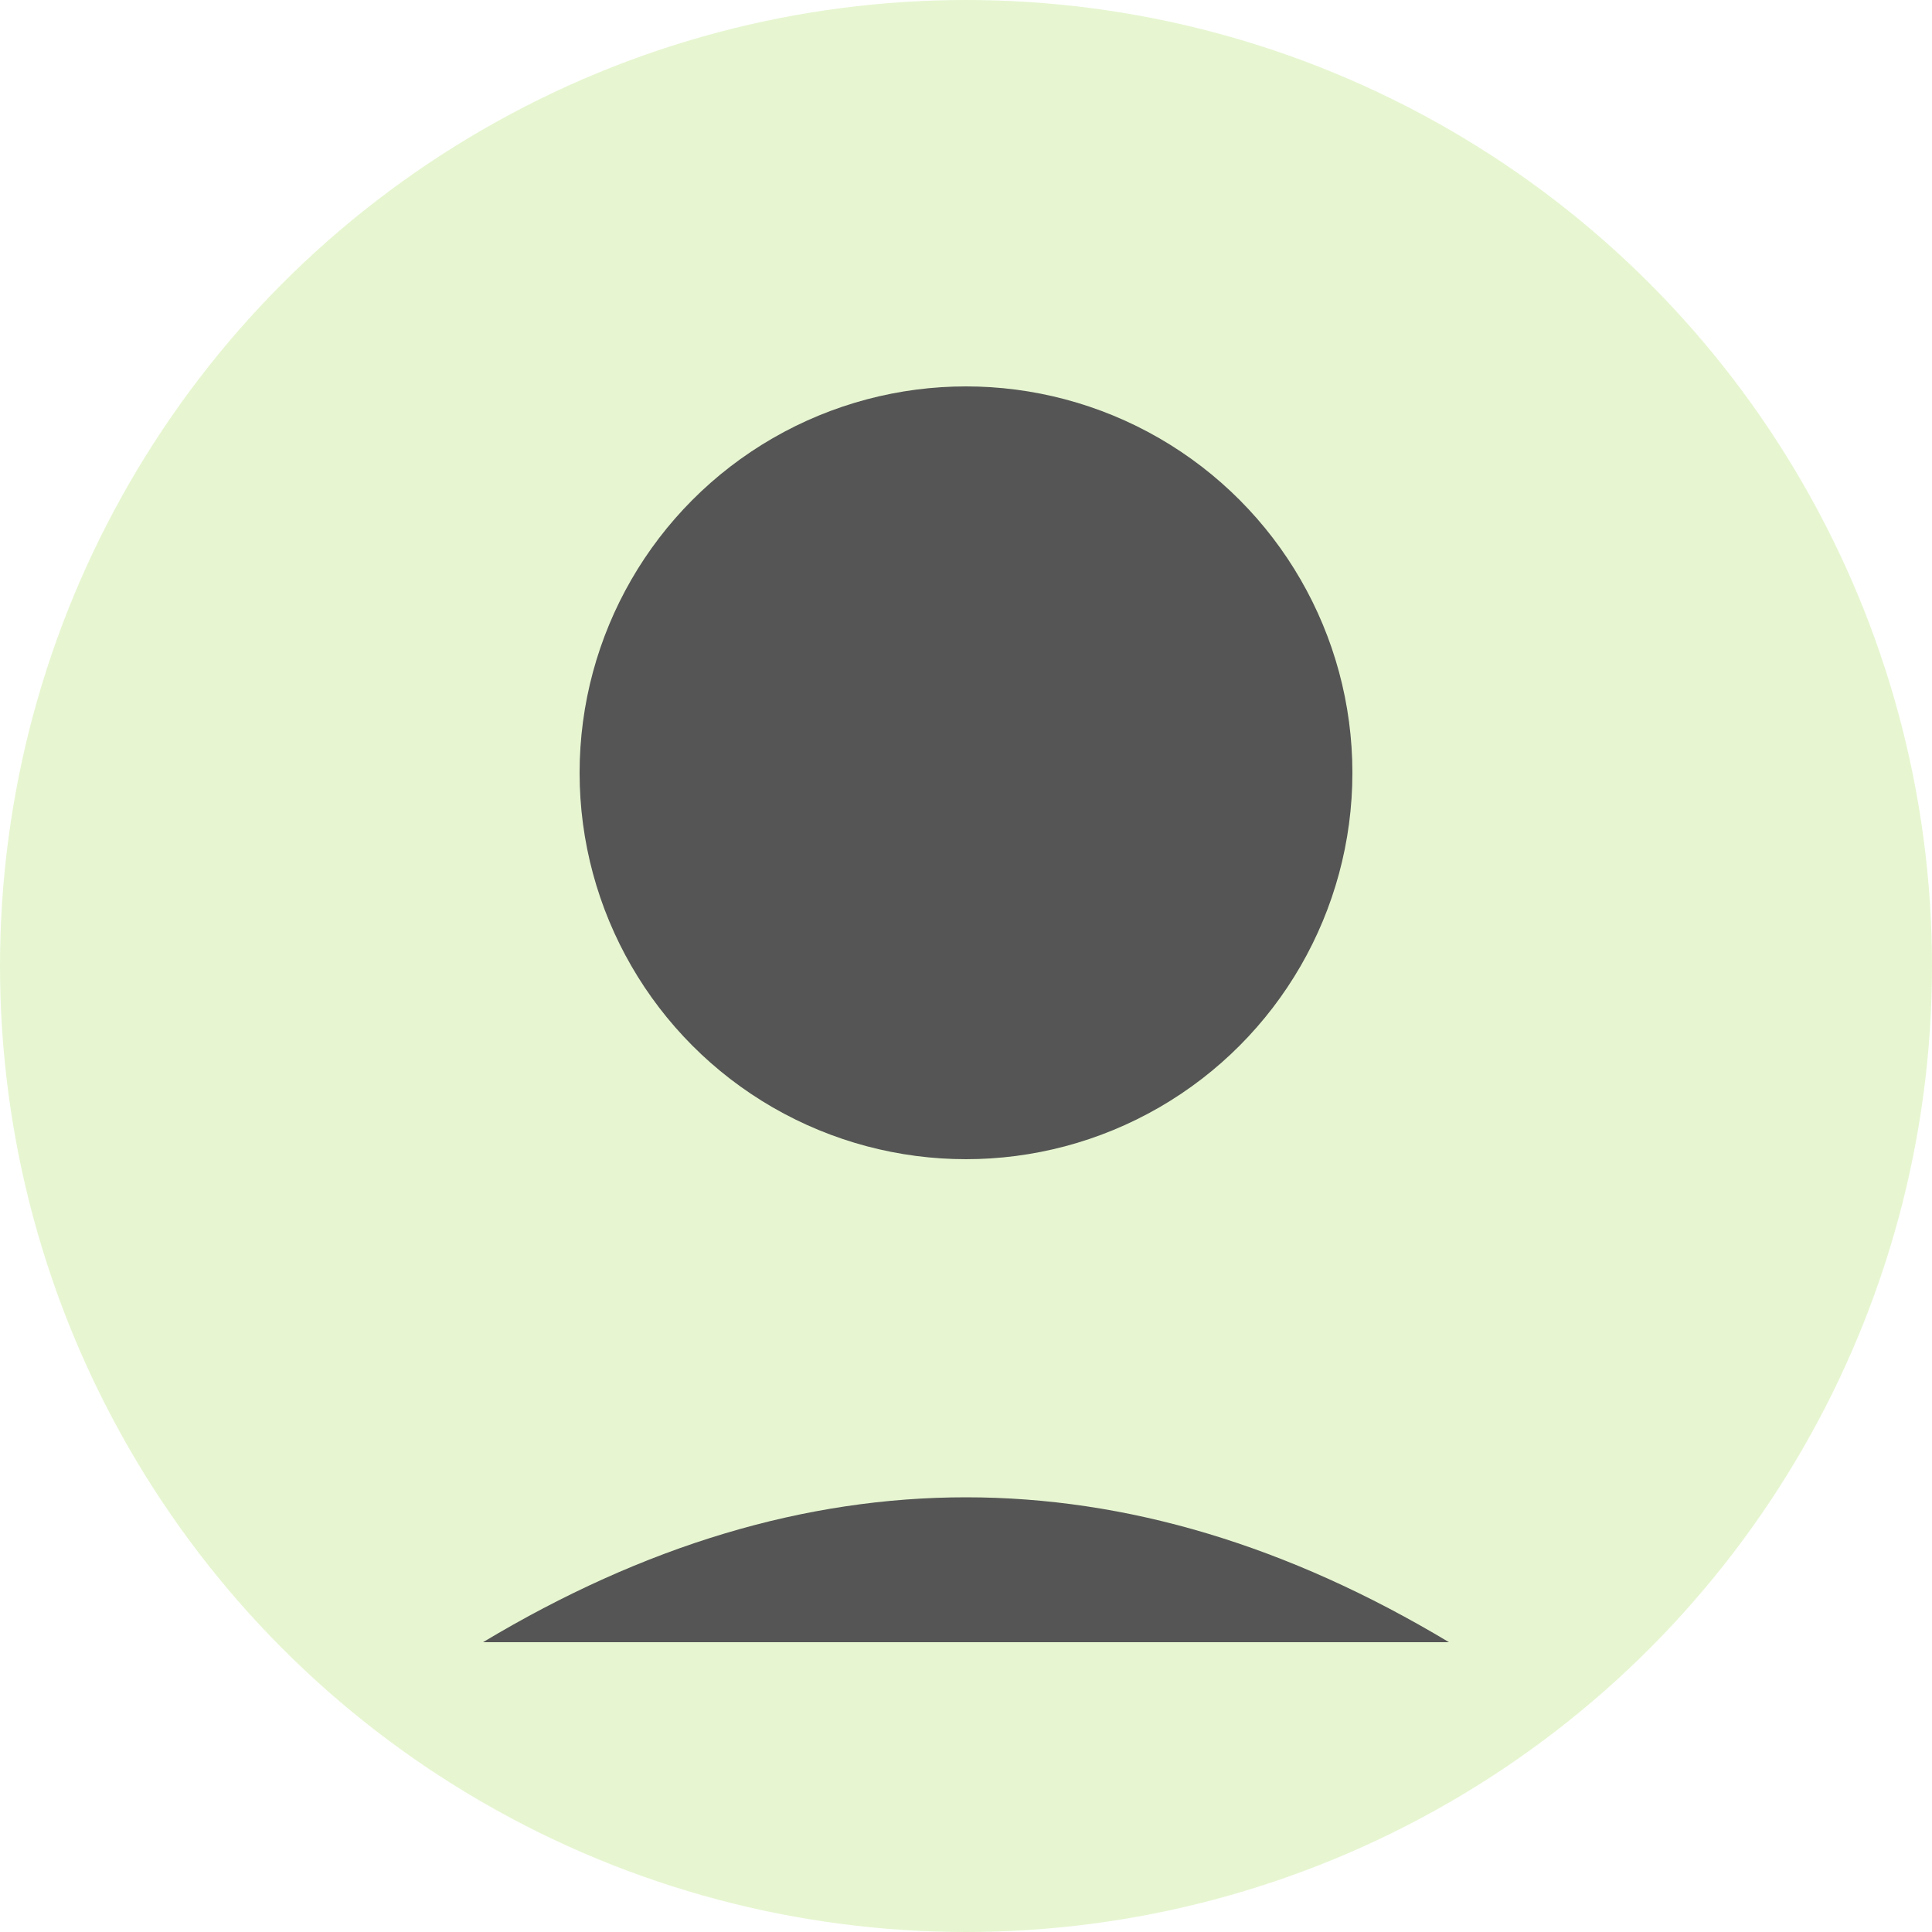 <svg width="100" height="100" viewBox="0 0 100 100" xmlns="http://www.w3.org/2000/svg">
  <circle cx="50" cy="50" r="50" fill="#8bd219" opacity="0.2" />
  <circle cx="50" cy="40" r="20" fill="#555" />
  <path d="M25,85 Q50,70 75,85" fill="#555" />
</svg>
